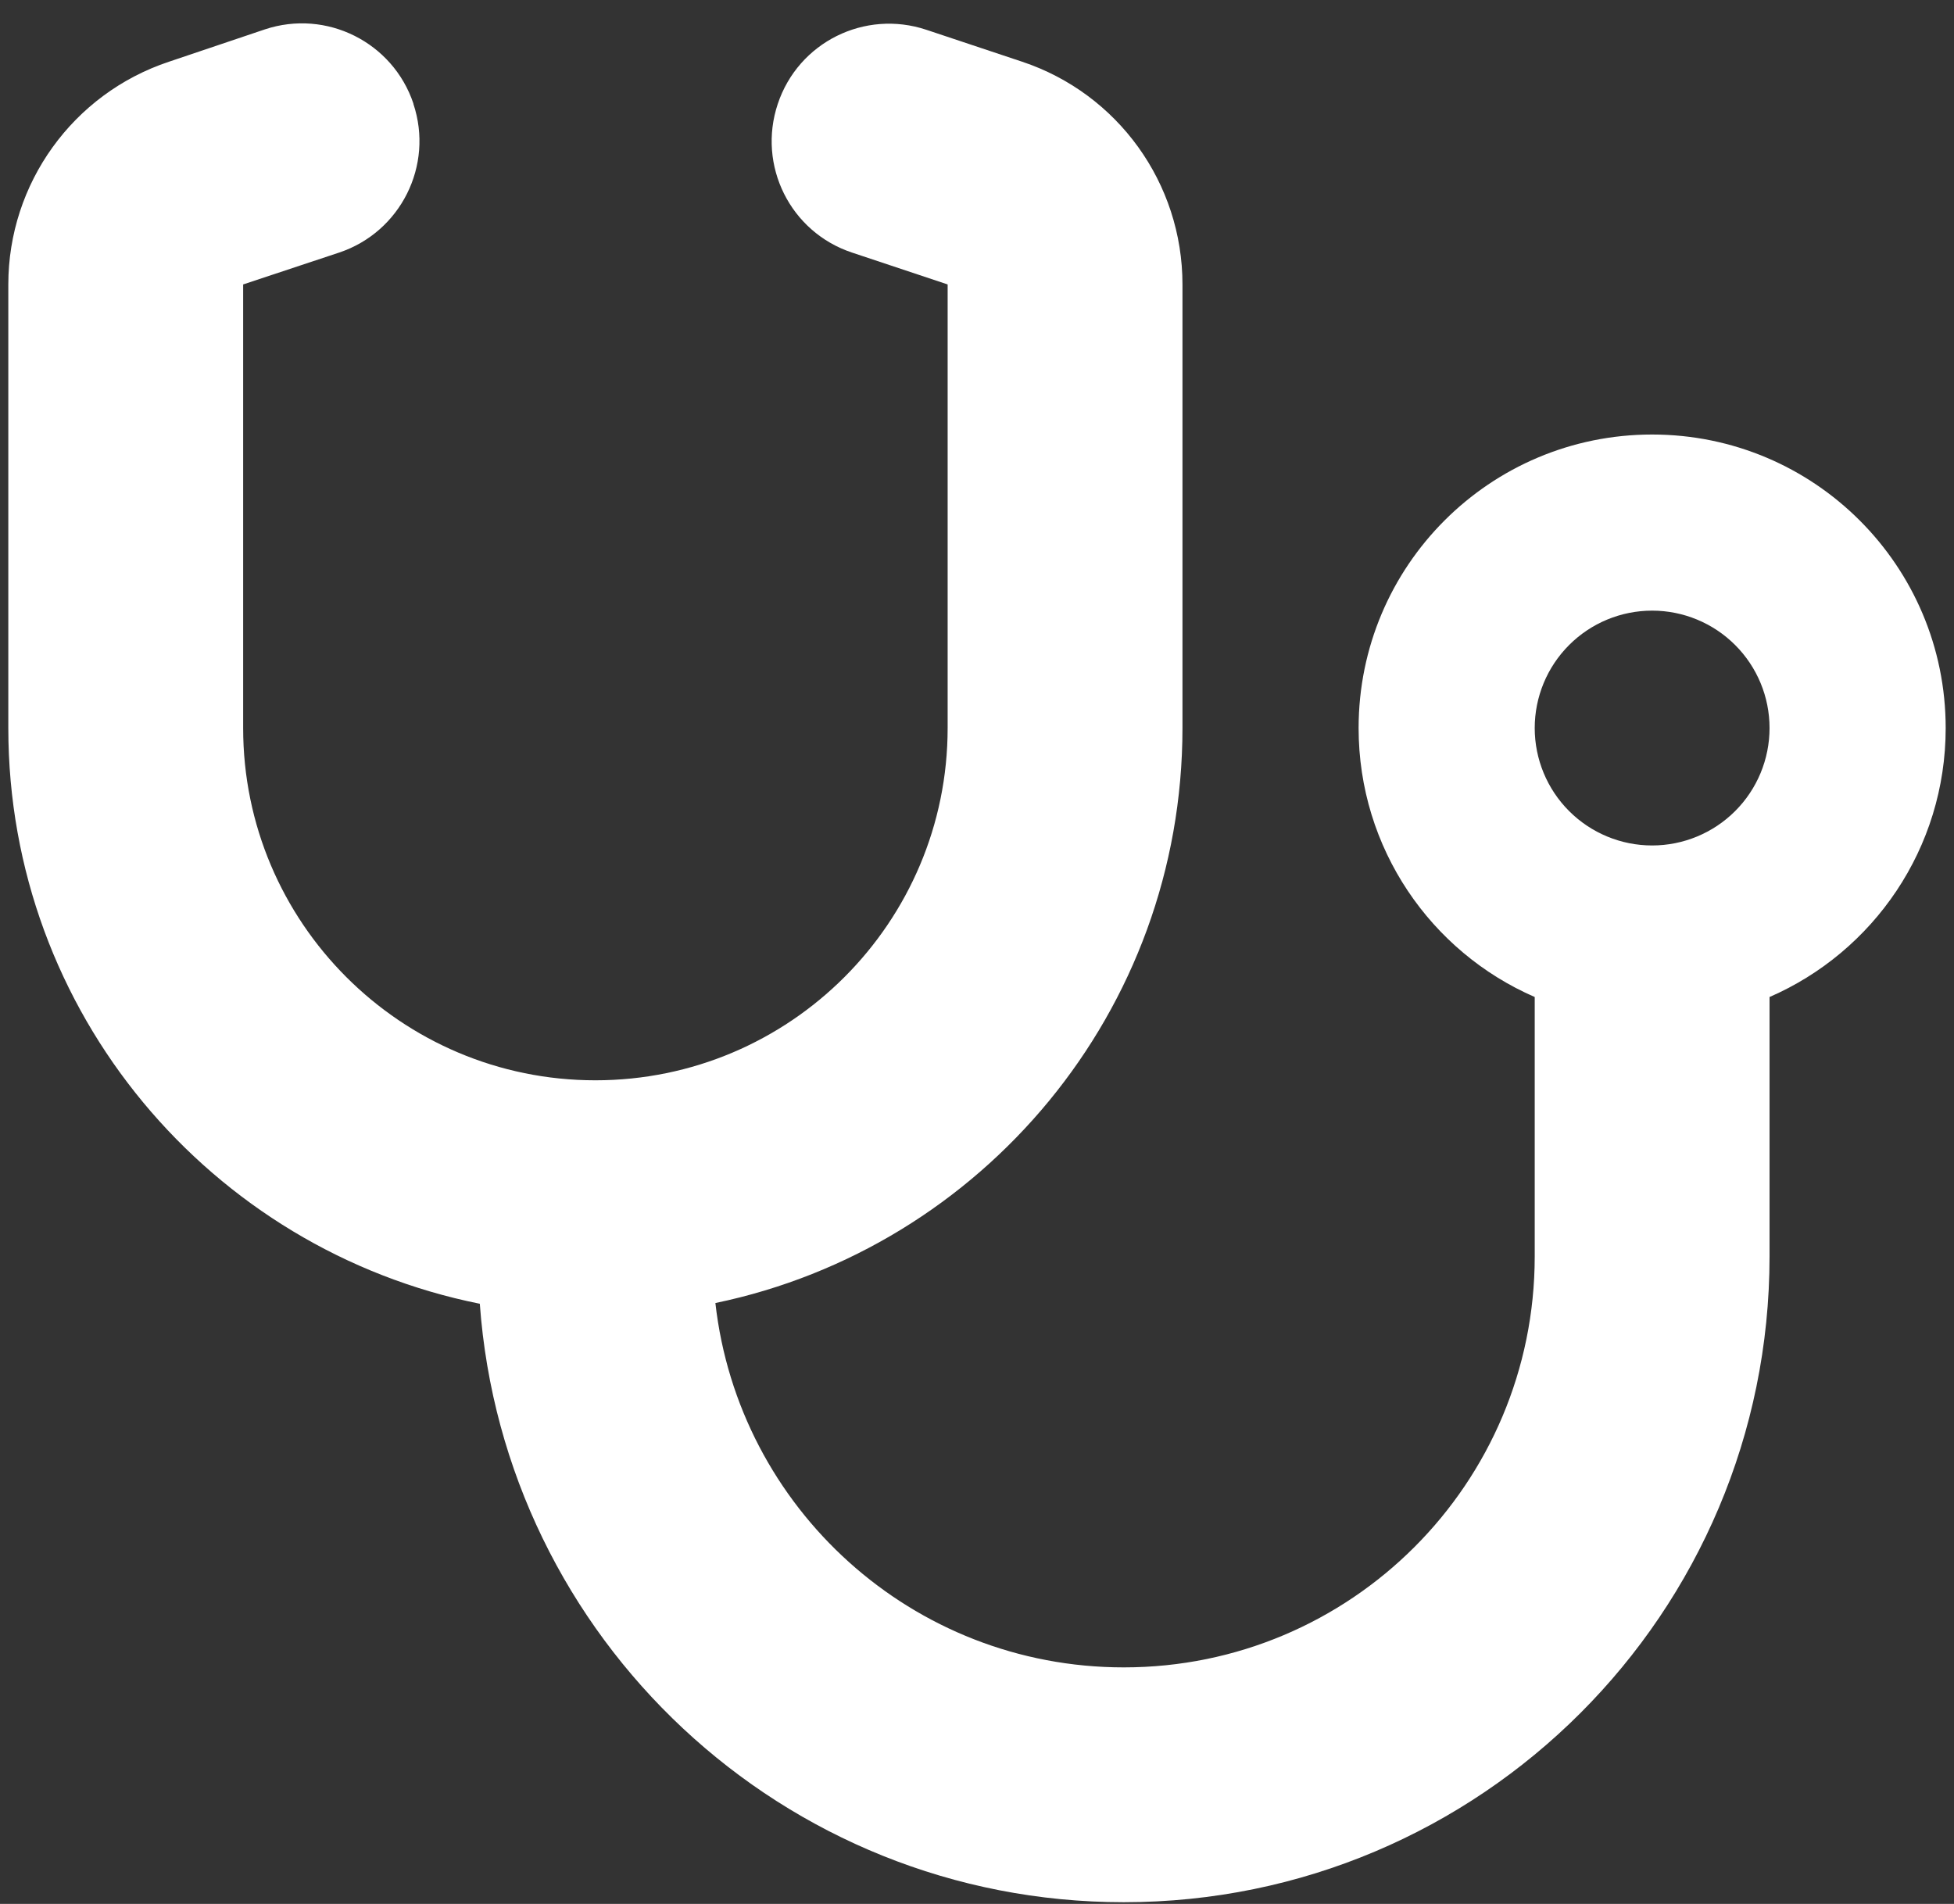 <?xml version="1.0" encoding="UTF-8"?> <svg xmlns="http://www.w3.org/2000/svg" width="78" height="76" viewBox="0 0 78 76" fill="none"><rect x="0" y="0" width="78" height="76" fill="#333333" stroke="none"/><path d="M16.502 4.148C17.323 6.608 15.99 9.26 13.544 10.08L9.706 11.354V29.062C9.706 36.825 16.004 43.123 23.767 43.123C31.53 43.123 37.828 36.825 37.828 29.062V11.354L34.005 10.08C31.545 9.26 30.226 6.608 31.047 4.148C31.867 1.687 34.518 0.369 36.979 1.189L40.801 2.463C44.624 3.738 47.202 7.312 47.202 11.354V29.062C47.202 40.37 39.205 49.802 28.557 52.014C29.479 60.202 36.422 66.558 44.859 66.558C53.925 66.558 61.263 59.22 61.263 50.154V39.798C57.118 37.997 54.233 33.866 54.233 29.062C54.233 22.588 59.476 17.345 65.95 17.345C72.424 17.345 77.668 22.588 77.668 29.062C77.668 33.866 74.782 37.997 70.637 39.798V50.154C70.637 64.391 59.096 75.932 44.859 75.932C31.252 75.932 20.12 65.401 19.153 52.043C8.417 49.89 0.332 40.428 0.332 29.062V11.354C0.332 7.326 2.91 3.738 6.747 2.463L10.57 1.174C13.031 0.354 15.682 1.687 16.502 4.133V4.148ZM65.95 33.749C67.193 33.749 68.385 33.255 69.264 32.376C70.144 31.497 70.637 30.305 70.637 29.062C70.637 27.819 70.144 26.627 69.264 25.748C68.385 24.869 67.193 24.375 65.95 24.375C64.707 24.375 63.515 24.869 62.636 25.748C61.757 26.627 61.263 27.819 61.263 29.062C61.263 30.305 61.757 31.497 62.636 32.376C63.515 33.255 64.707 33.749 65.95 33.749Z" fill="white"></path></svg> 